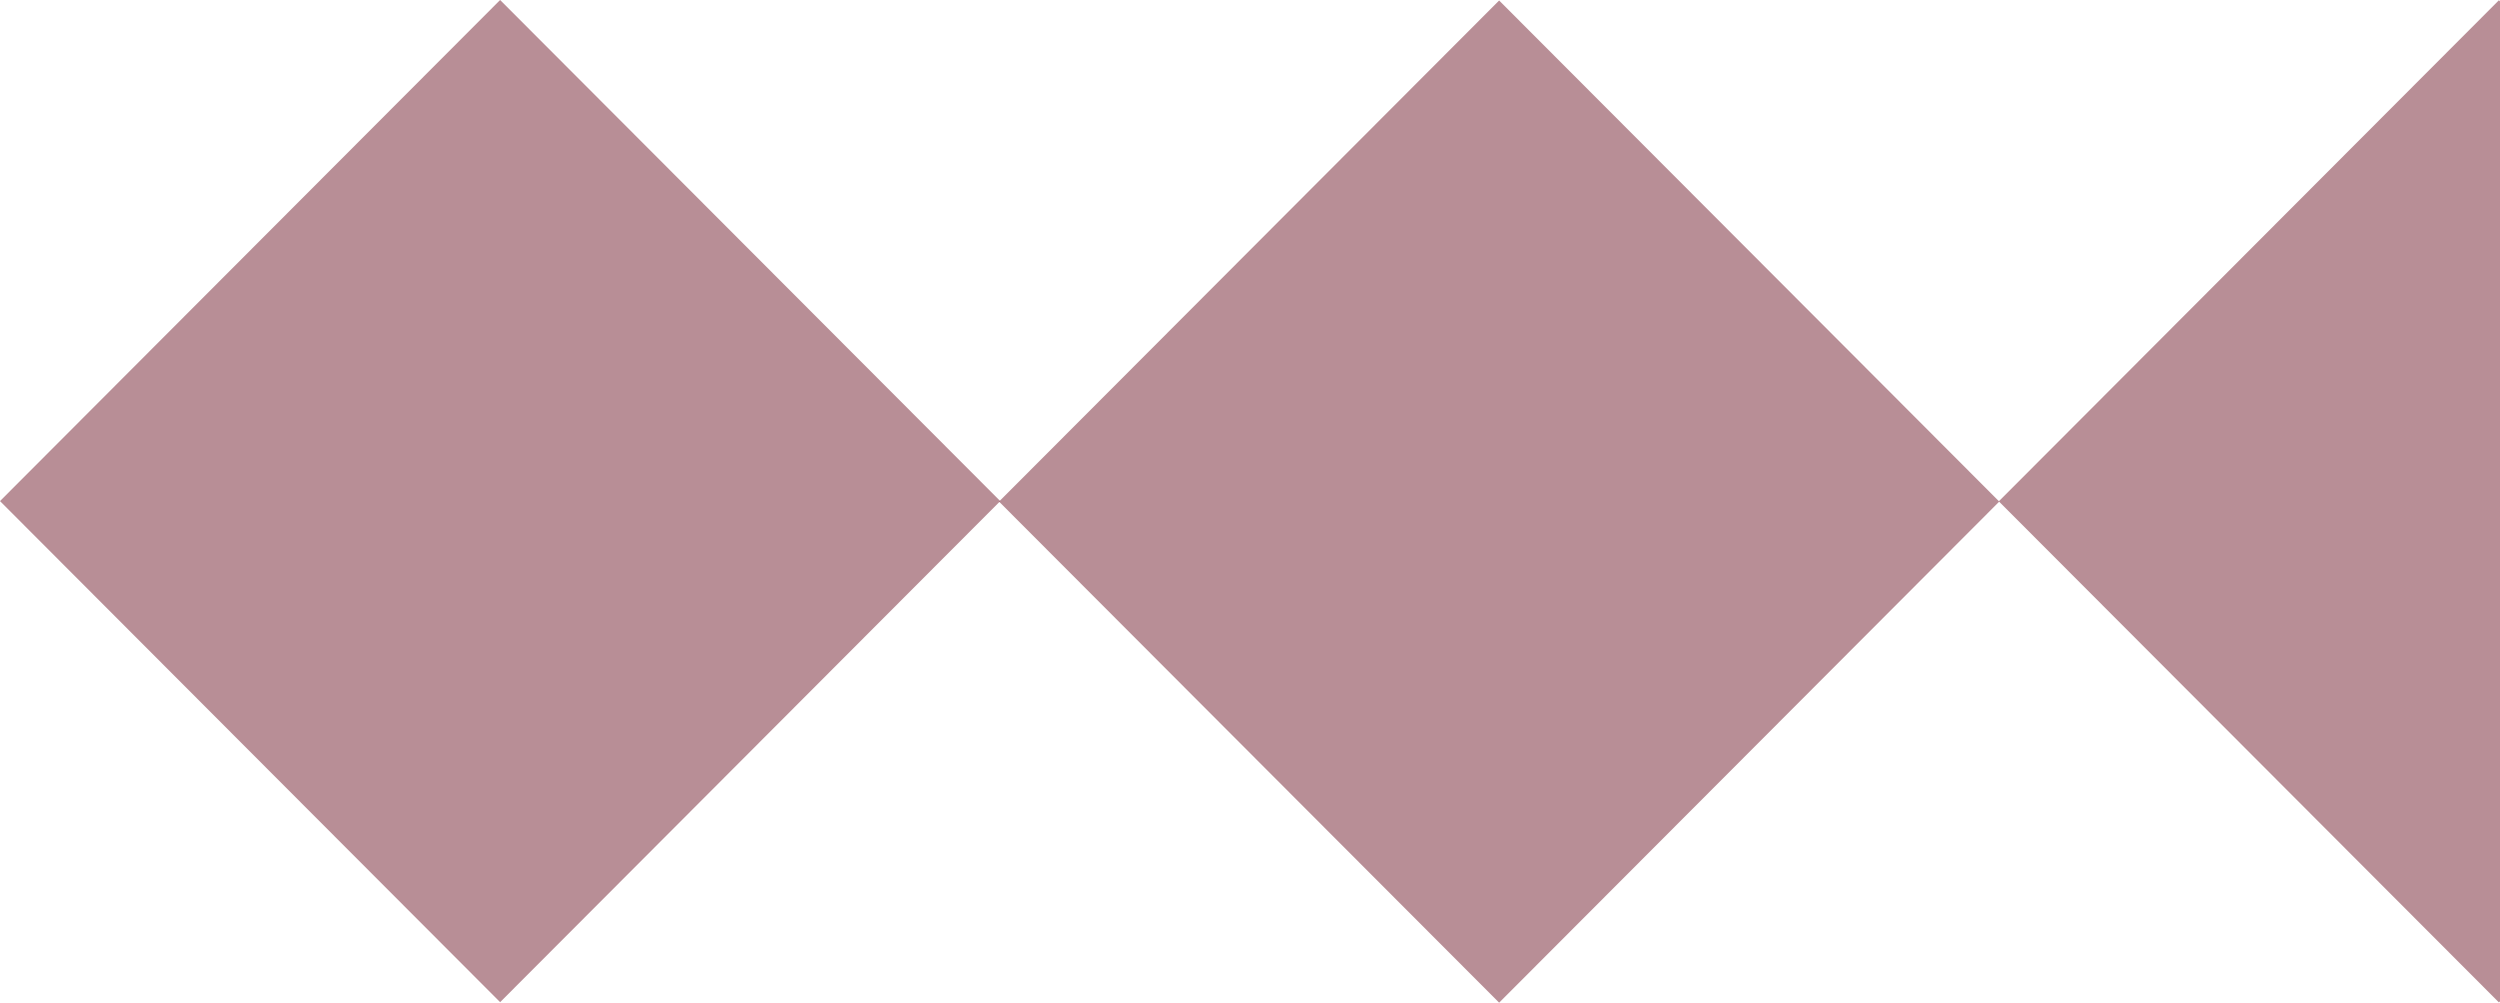 <?xml version="1.0" encoding="UTF-8"?> <svg xmlns="http://www.w3.org/2000/svg" width="935" height="375" viewBox="0 0 935 375" fill="none"><path opacity="0.5" d="M187.046 6.61926e-05L0 187.407L187.046 374.814L374.093 187.407L187.046 6.61926e-05Z" fill="#731F2E"></path><path opacity="0.5" d="M560.675 0.186L373.629 187.593L560.675 375L747.722 187.593L560.675 0.186Z" fill="#731F2E"></path><path opacity="0.5" d="M934.597 0.092L747.551 187.499L934.597 374.906L1121.64 187.499L934.597 0.092Z" fill="#731F2E"></path></svg> 